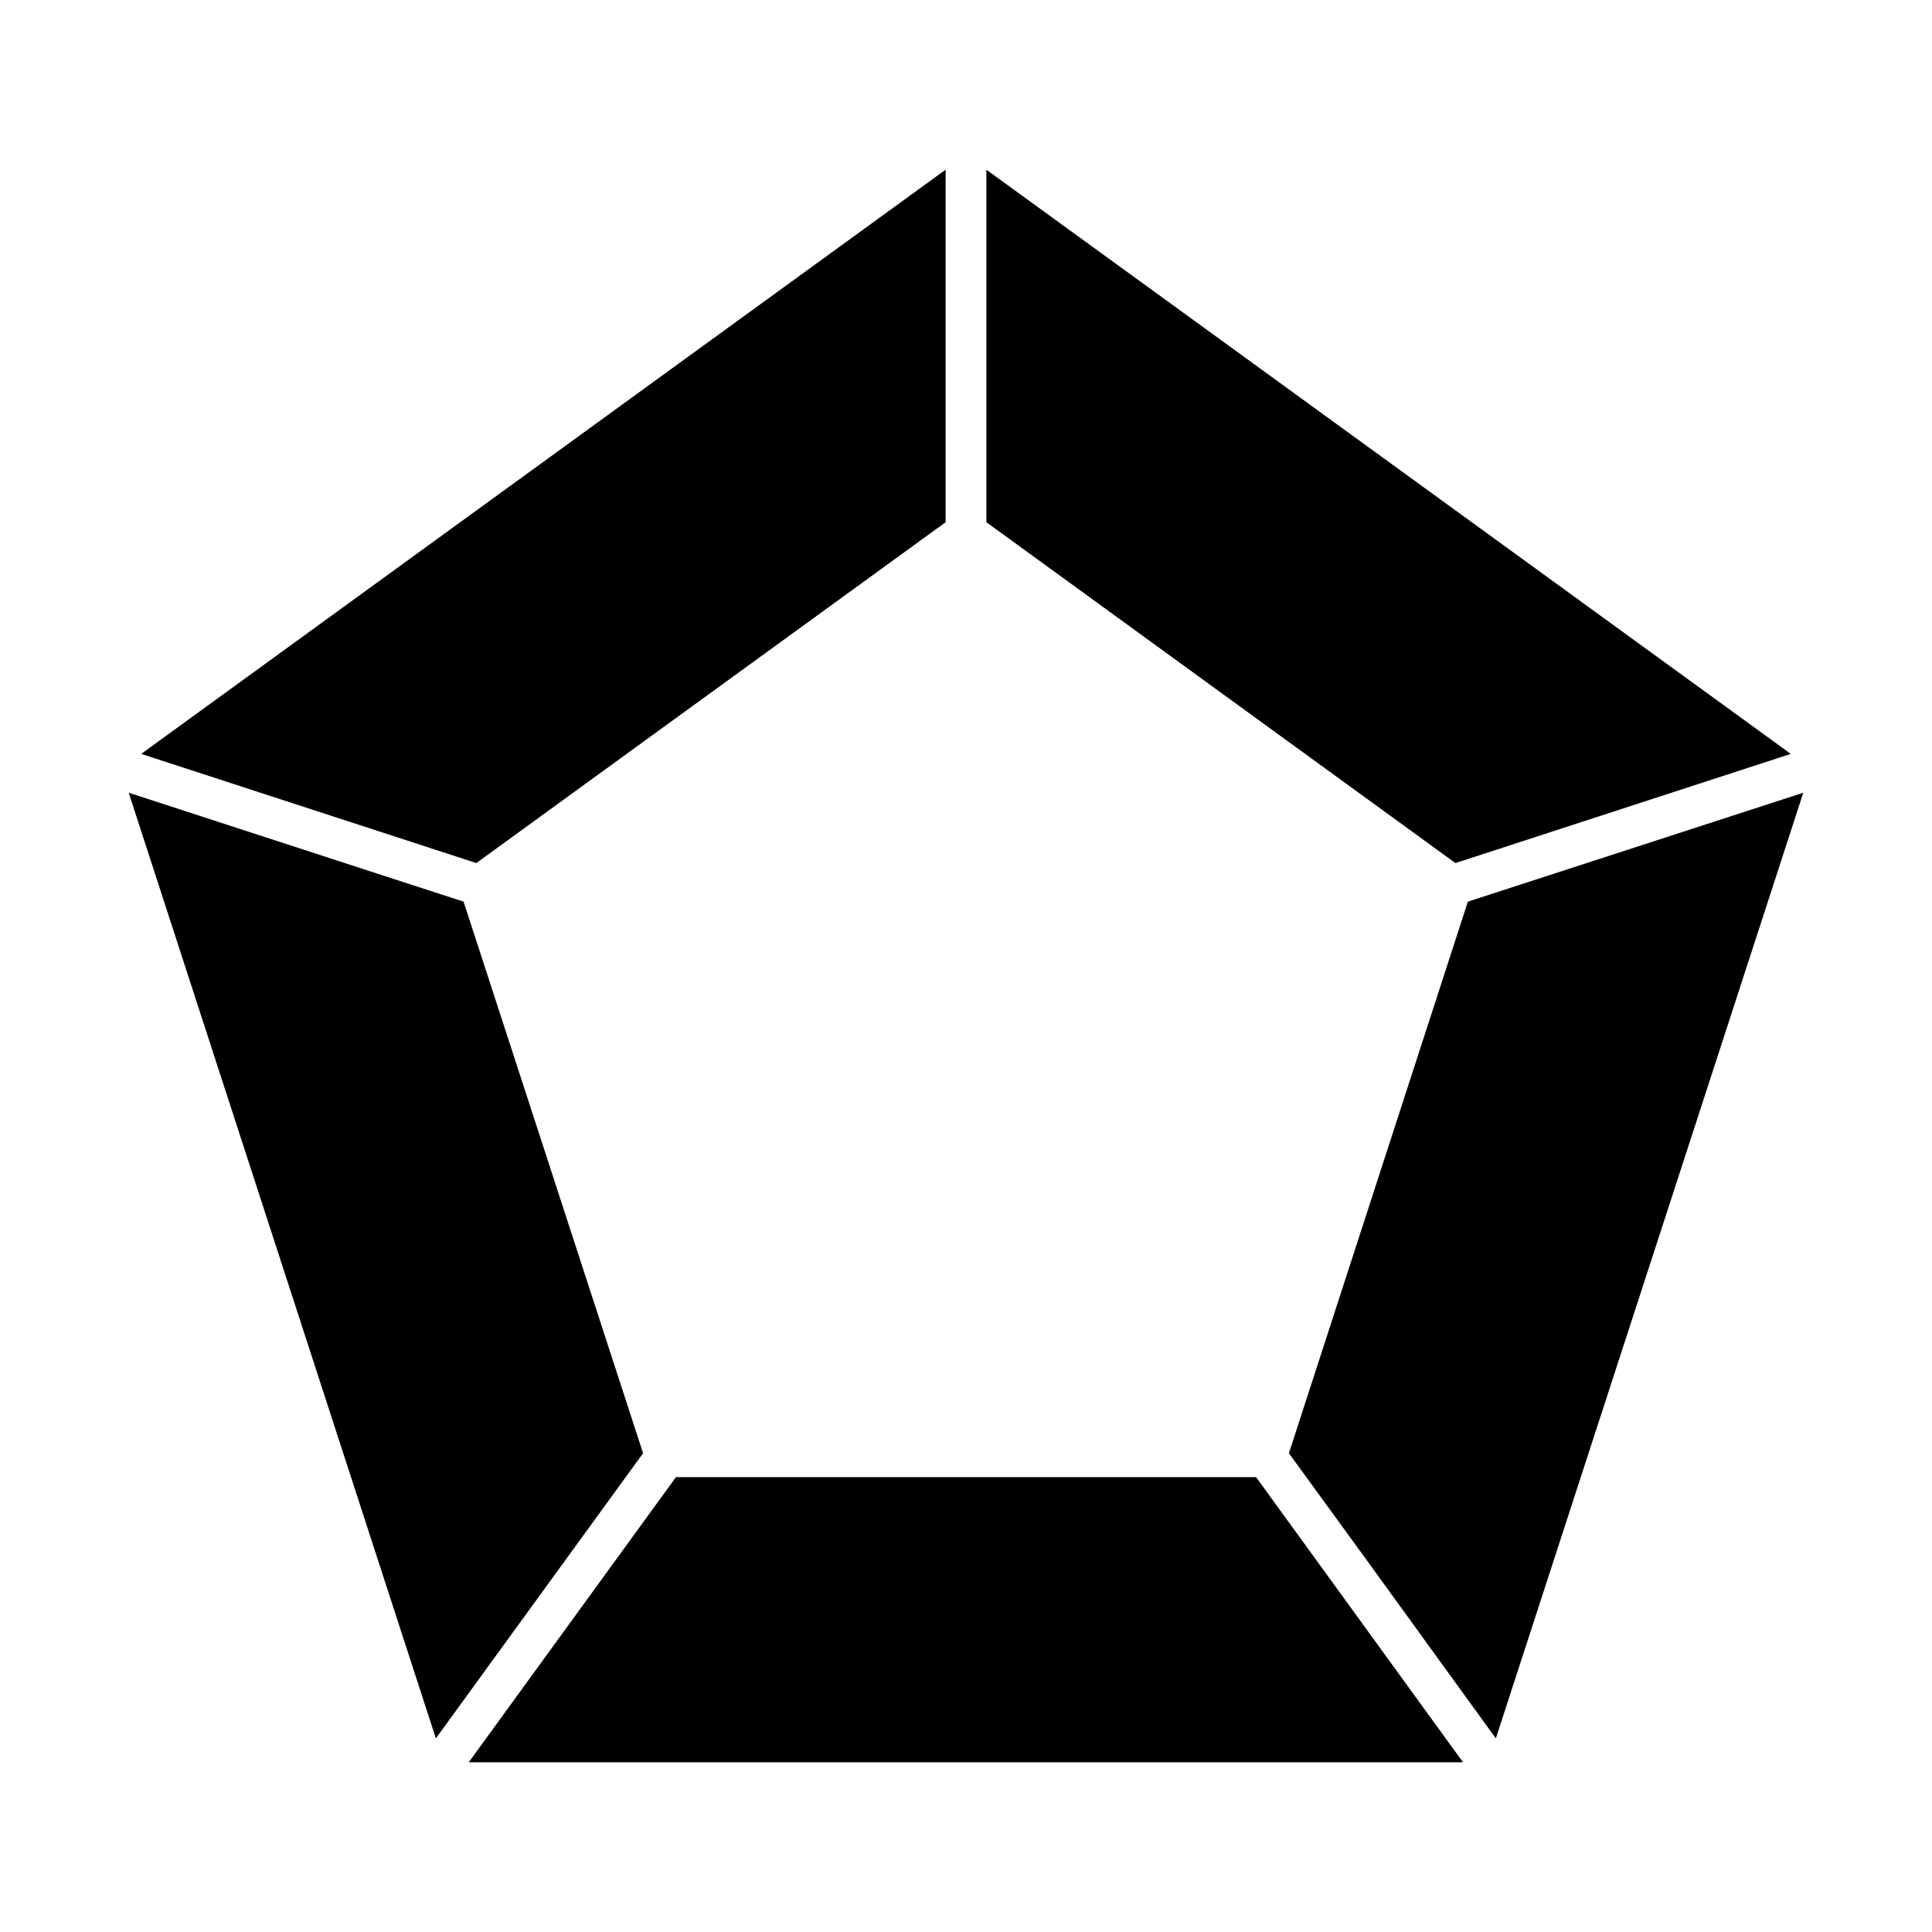 <?xml version="1.0" encoding="UTF-8"?>
<!-- Uploaded to: ICON Repo, www.iconrepo.com, Generator: ICON Repo Mixer Tools -->
<svg fill="#000000" width="800px" height="800px" version="1.1" viewBox="144 144 512 512" xmlns="http://www.w3.org/2000/svg">
 <g>
  <path d="m270.23 372.72 124.37-90.328v-93.422l-213.18 154.82z"/>
  <path d="m618.58 343.79-213.18-154.82v93.422l124.3 90.328z"/>
  <path d="m259.51 604.69 52.395-72.113 2.519-3.457-47.574-146.18-21.305-6.91-67.438-21.953z"/>
  <path d="m476.87 535.45h-153.73l-54.918 75.57h263.49z"/>
  <path d="m621.89 354.08-88.887 28.863-47.43 146.18 20.586 28.285 34.258 47.285z"/>
 </g>
</svg>